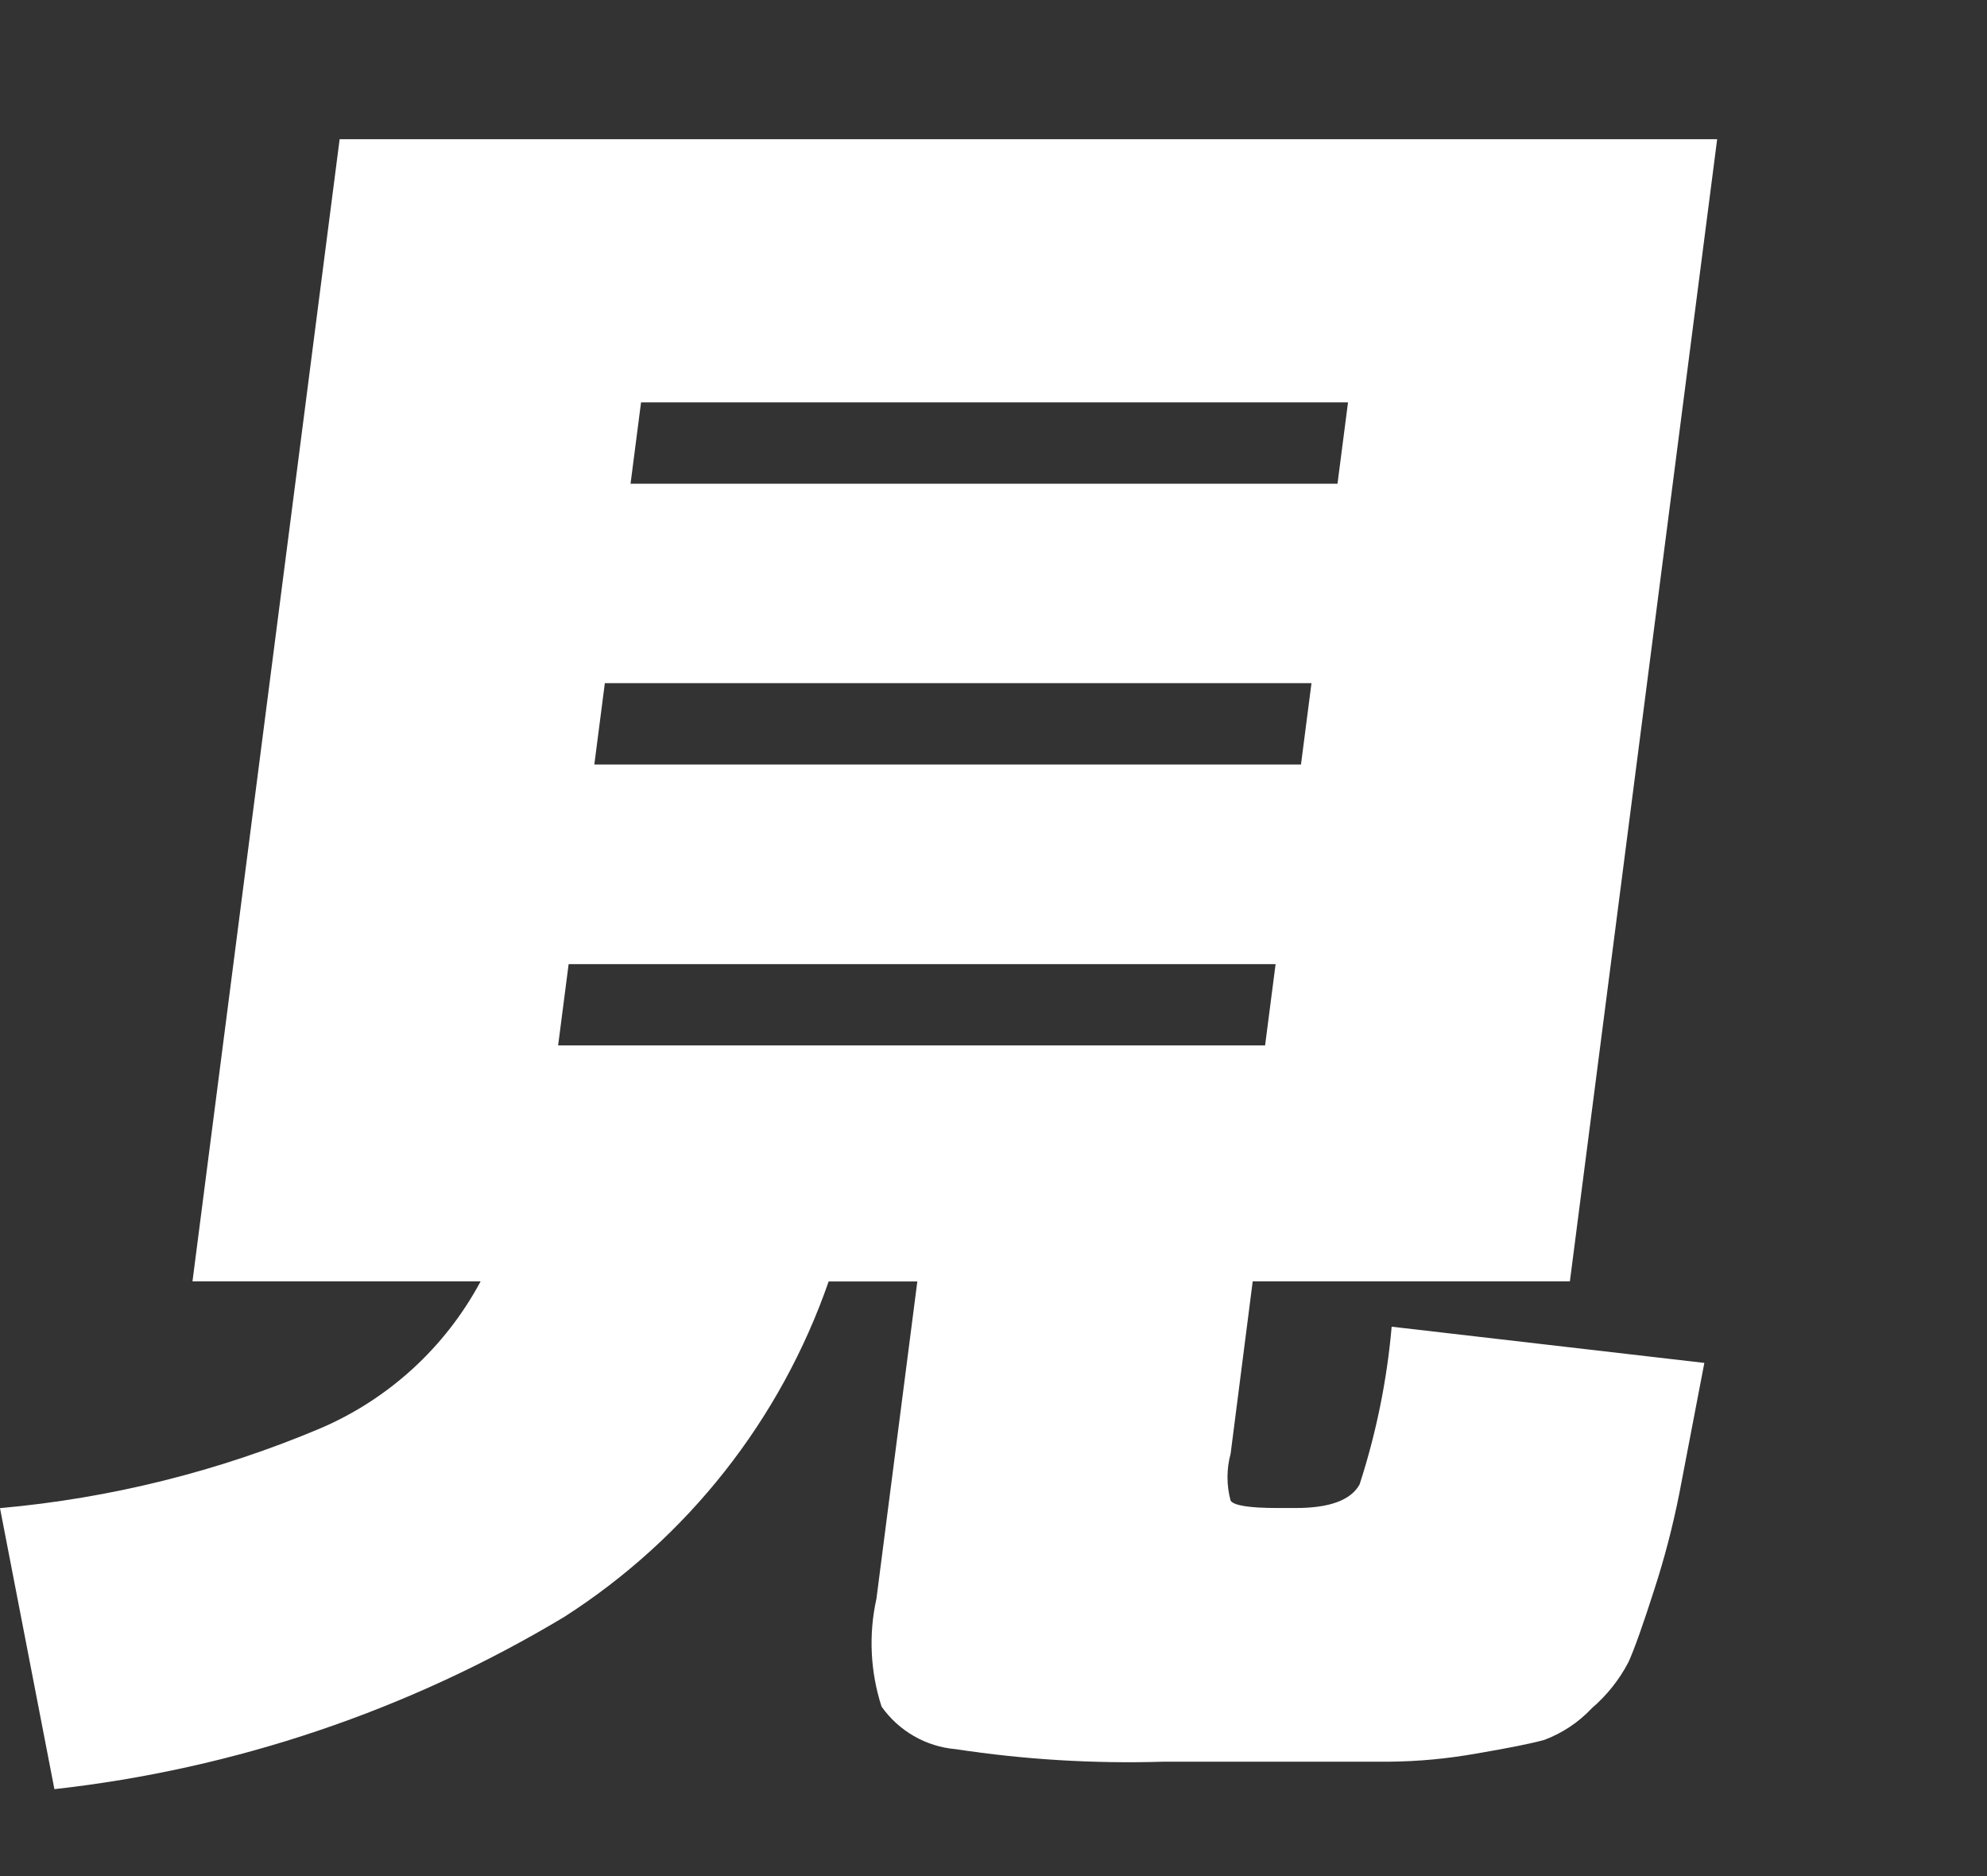 <svg xmlns="http://www.w3.org/2000/svg" viewBox="0 0 31.774 30" width="31.774" height="30"><rect x="0" y="0" width="31.774" height="30" fill="#333333" stroke="none"/><defs><style>.a{fill:#fff}</style></defs><path class="a" d="m7.686,20.487H3.078L5.431,2.226h22.028l-2.355,18.261h-5.072l-.353,2.754c-.067.247-.067.507,0,.754.057.078.308.116.753.116h.291c.54,0,.879-.126,1.018-.377.266-.819.438-1.665.513-2.522l5,.579c-.178.928-.311,1.624-.4,2.087-.103.519-.236,1.032-.4,1.536-.179.56-.317.946-.412,1.159-.147.282-.346.532-.587.739-.211.225-.472.399-.761.507-.211.058-.573.131-1.087.218-.46.082-.926.126-1.393.13h-3.609c-1.11.034-2.222-.033-3.32-.2-.477-.04-.912-.29-1.188-.681-.18-.557-.209-1.152-.082-1.724l.654-5.073h-1.418c-.768,2.211-2.257,4.1-4.228,5.363-2.488,1.494-5.269,2.433-8.153,2.754l-.87-4.493c1.763-.157,3.49-.587,5.121-1.275,1.096-.469,2-1.297,2.563-2.348l.002-.003Zm1.407-5.072l-.168,1.3h11.305l.168-1.3h-11.305Zm.579-4.492l-.168,1.3h11.3l.168-1.3h-11.3Zm.411-3.189h11.305l.168-1.3h-11.305l-.168,1.3Z"/></svg>